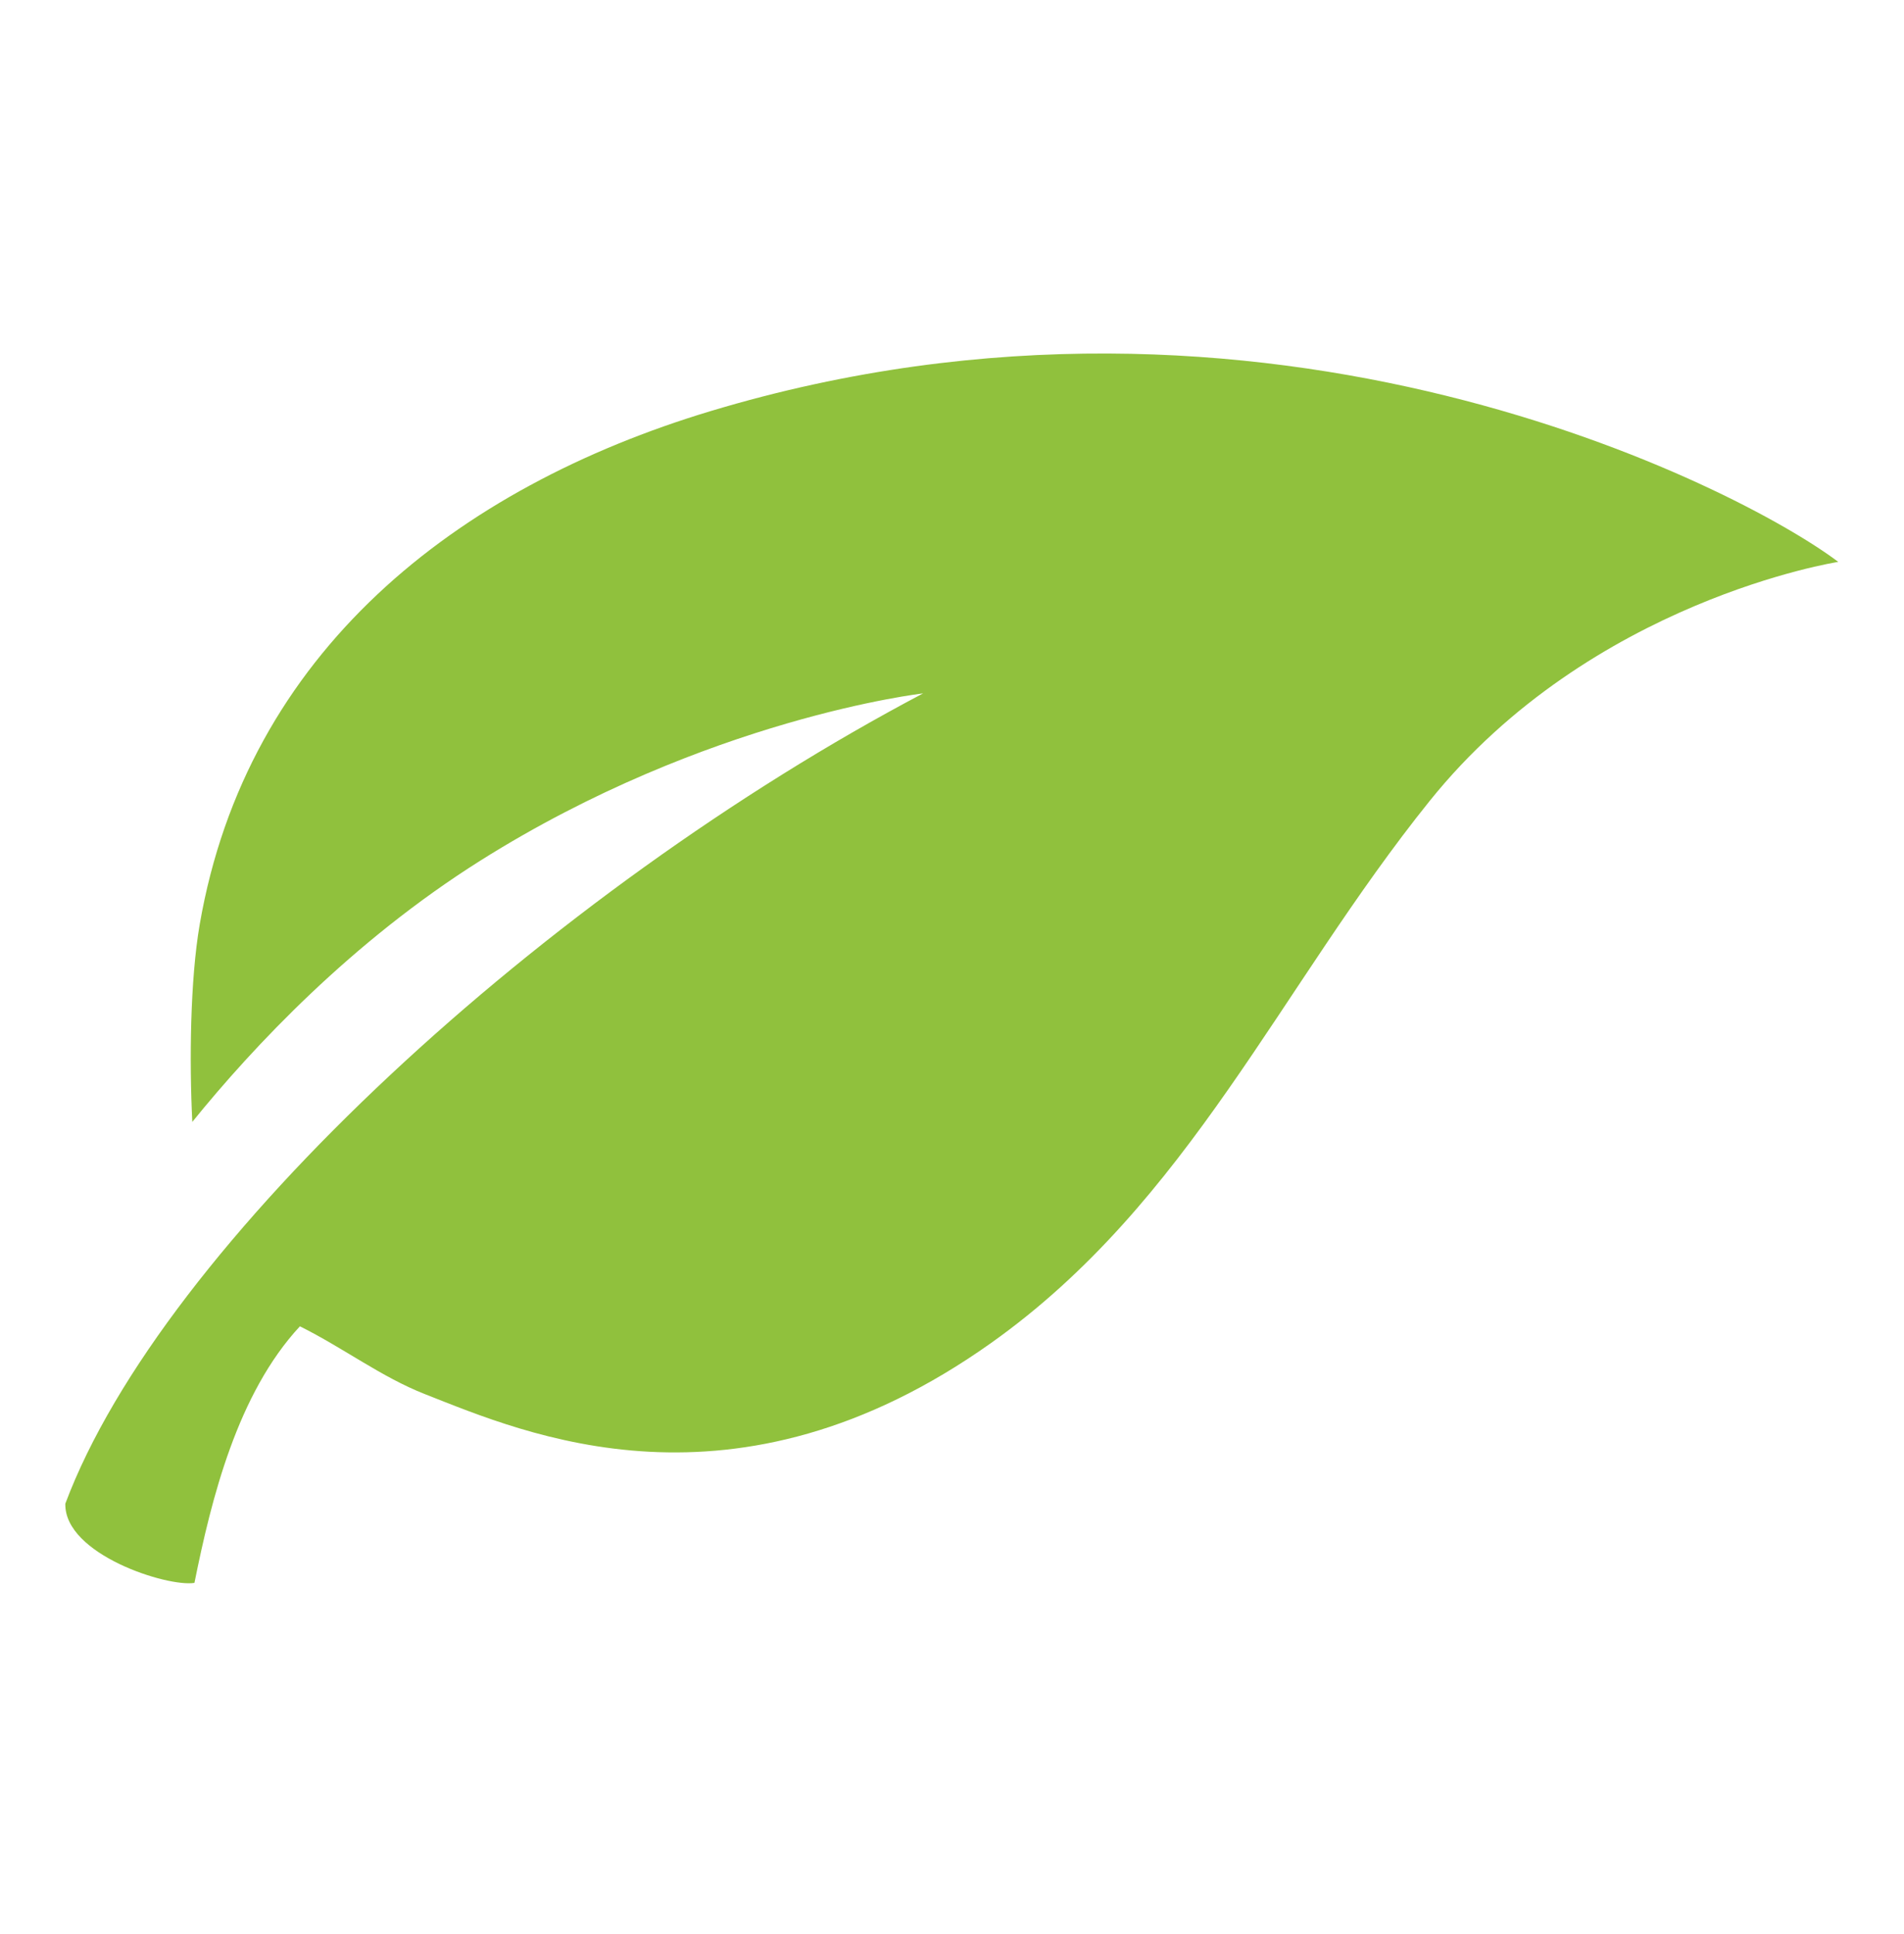 <svg width="64" height="65" viewBox="0 0 64 65" fill="none" xmlns="http://www.w3.org/2000/svg">
<path d="M23.89 13.815C15.328 16.392 8.293 21.921 6.713 31.068C6.392 32.926 6.362 35.676 6.464 37.705C8.523 35.163 11.831 31.642 16.147 28.924C23.756 24.133 31.028 23.304 31.028 23.304C18.411 29.957 5.469 41.798 2.196 50.535C2.155 52.243 5.631 53.346 6.536 53.198C7.108 50.356 7.984 46.834 10.081 44.575C11.564 45.314 12.817 46.279 14.287 46.856C17.647 48.175 24.672 51.269 33.312 45.137C39.977 40.406 43.012 33.188 48.061 26.912C53.489 20.167 61.79 18.884 61.79 18.884C58.468 16.375 42.577 8.19 23.891 13.815L23.89 13.815Z" fill="#90C13D"/>
</svg>
